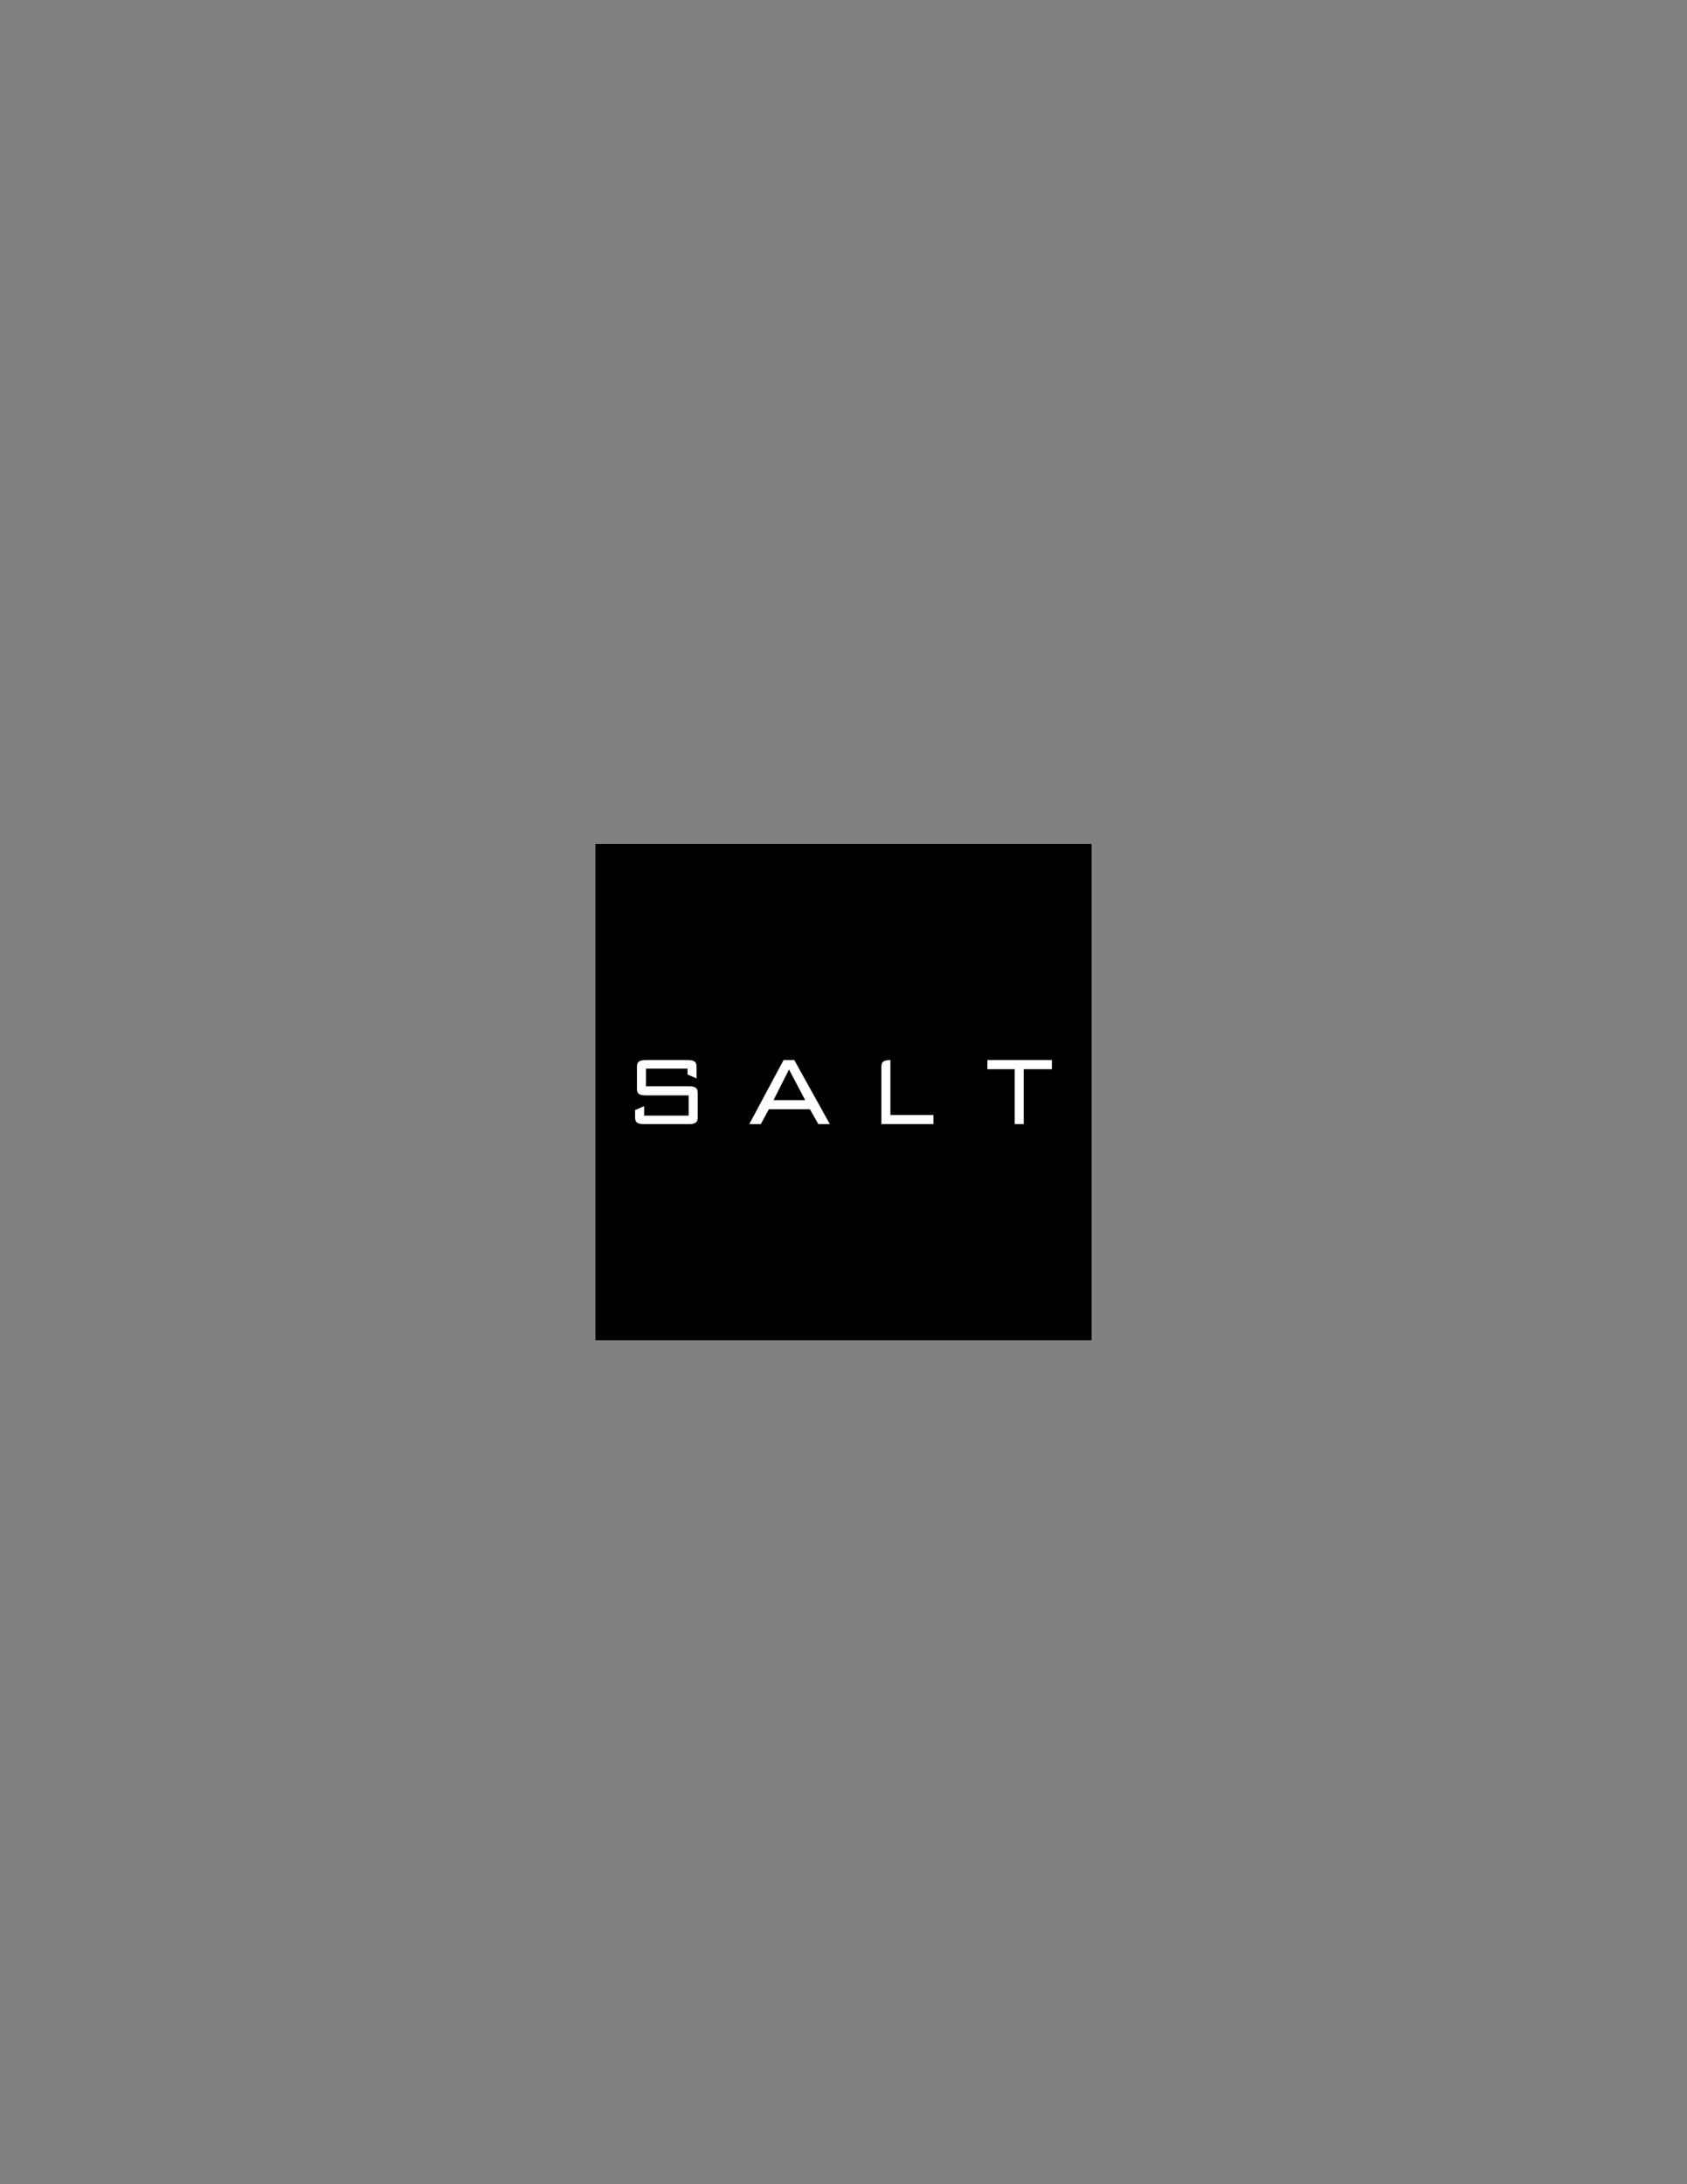 <?xml version="1.0" encoding="UTF-8"?>
<svg xmlns="http://www.w3.org/2000/svg" xmlns:xlink="http://www.w3.org/1999/xlink" width="612pt" height="792pt" viewBox="0 0 612 792" version="1.1">
<rect x="0" y="0" width="612" height="792" fill="#808080" stroke="none"/>
<g id="surface1">
<path style=" stroke:none;fill-rule:evenodd;fill:rgb(0%,0%,0%);fill-opacity:1;" d="M 216 306 L 396 306 L 396 486 L 216 486 L 216 306 "/>
<path style=" stroke:none;fill-rule:nonzero;fill:rgb(100%,100%,100%);fill-opacity:1;" d="M 371.371 387.699 L 371.371 407.613 L 368.098 407.613 L 368.098 387.699 L 358.199 387.699 L 358.199 384.387 L 381.602 384.387 L 381.602 387.699 L 371.371 387.699 "/>
<path style=" stroke:none;fill-rule:nonzero;fill:rgb(100%,100%,100%);fill-opacity:1;" d="M 319.742 407.613 L 319.742 386.883 C 319.742 385.242 320.227 384.387 323.012 384.387 L 323.012 404.301 L 338.633 404.301 L 338.633 407.613 L 319.742 407.613 "/>
<path style=" stroke:none;fill-rule:nonzero;fill:rgb(100%,100%,100%);fill-opacity:1;" d="M 231.07 386.883 C 231.07 385.242 231.555 384.387 234.344 384.387 L 249.441 384.387 C 252.207 384.391 252.691 385.246 252.691 386.883 L 252.691 391.047 L 249.418 389.617 L 249.418 387.48 L 234.344 387.48 L 234.344 393.887 L 249.828 393.887 C 252.617 393.887 253.102 394.742 253.102 396.383 C 253.102 399.293 253.102 402.207 253.102 405.117 C 253.102 406.758 252.617 407.613 249.828 407.613 L 233.672 407.613 C 230.883 407.613 230.398 406.758 230.398 405.117 L 230.398 402.523 L 233.672 401.098 L 233.672 404.52 L 249.828 404.52 L 249.828 397.199 L 234.344 397.199 C 231.555 397.199 231.07 396.344 231.07 394.703 C 231.07 392.098 231.07 389.488 231.07 386.883 "/>
<path style=" stroke:none;fill-rule:evenodd;fill:rgb(100%,100%,100%);fill-opacity:1;" d="M 288.148 384.387 L 301.047 407.613 L 296.875 407.613 L 293.828 402.215 L 278.934 402.215 L 275.992 407.613 L 271.82 407.613 L 284.258 384.387 Z M 292.086 398.902 L 286.234 387.797 L 280.613 398.902 Z M 292.086 398.902 "/>
</g>
</svg>
